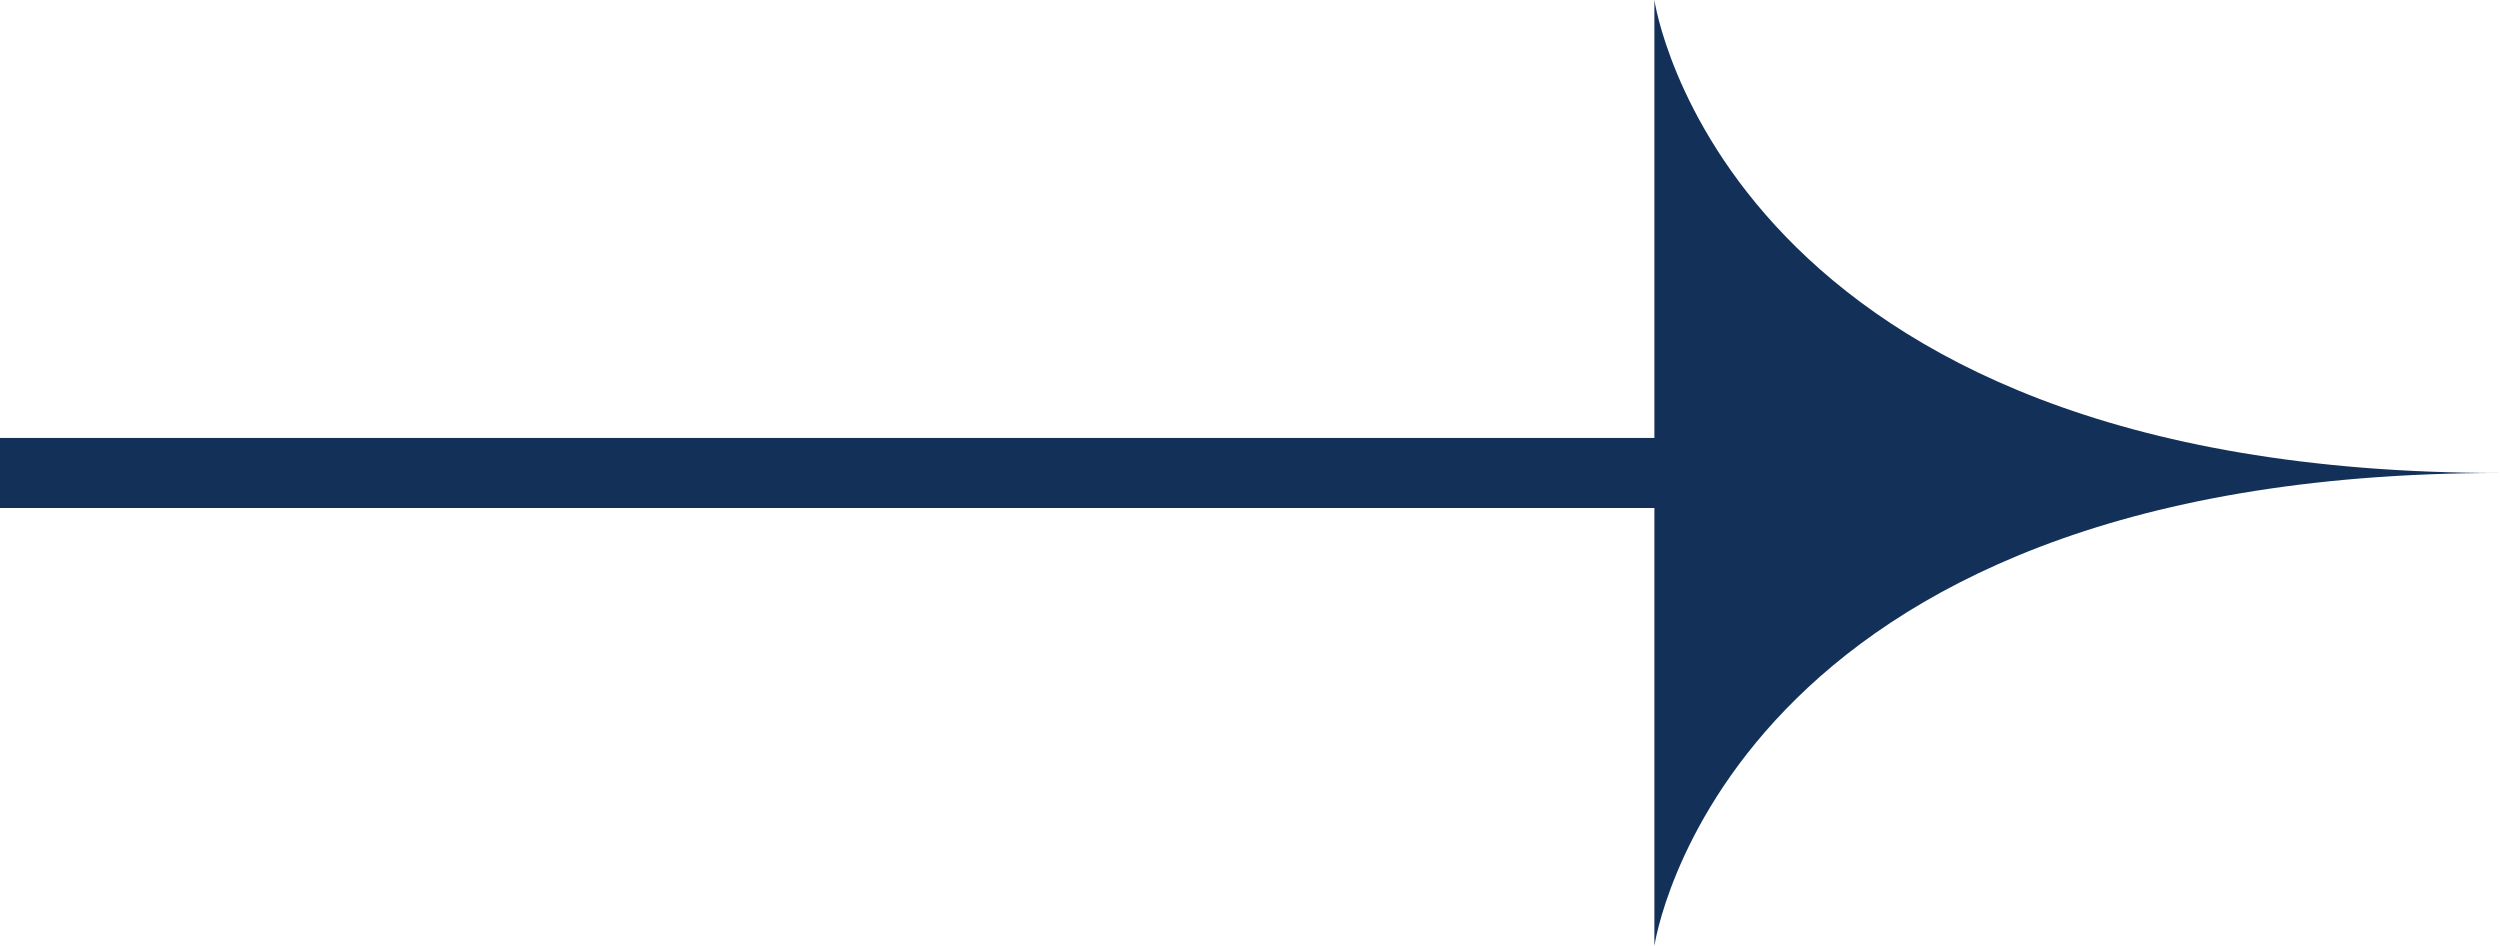 <?xml version="1.0" encoding="UTF-8"?> <svg xmlns="http://www.w3.org/2000/svg" width="74" height="28" viewBox="0 0 74 28" fill="none"> <path d="M74 14C50.984 14 48.97 0 48.97 0V14L74 14Z" fill="#133158"></path> <path d="M74 14C50.984 14 48.97 28 48.97 28V14L74 14Z" fill="#133158"></path> <path d="M0 12.963L0 15.037L52.423 15.037V12.963L0 12.963Z" fill="#133158"></path> </svg> 